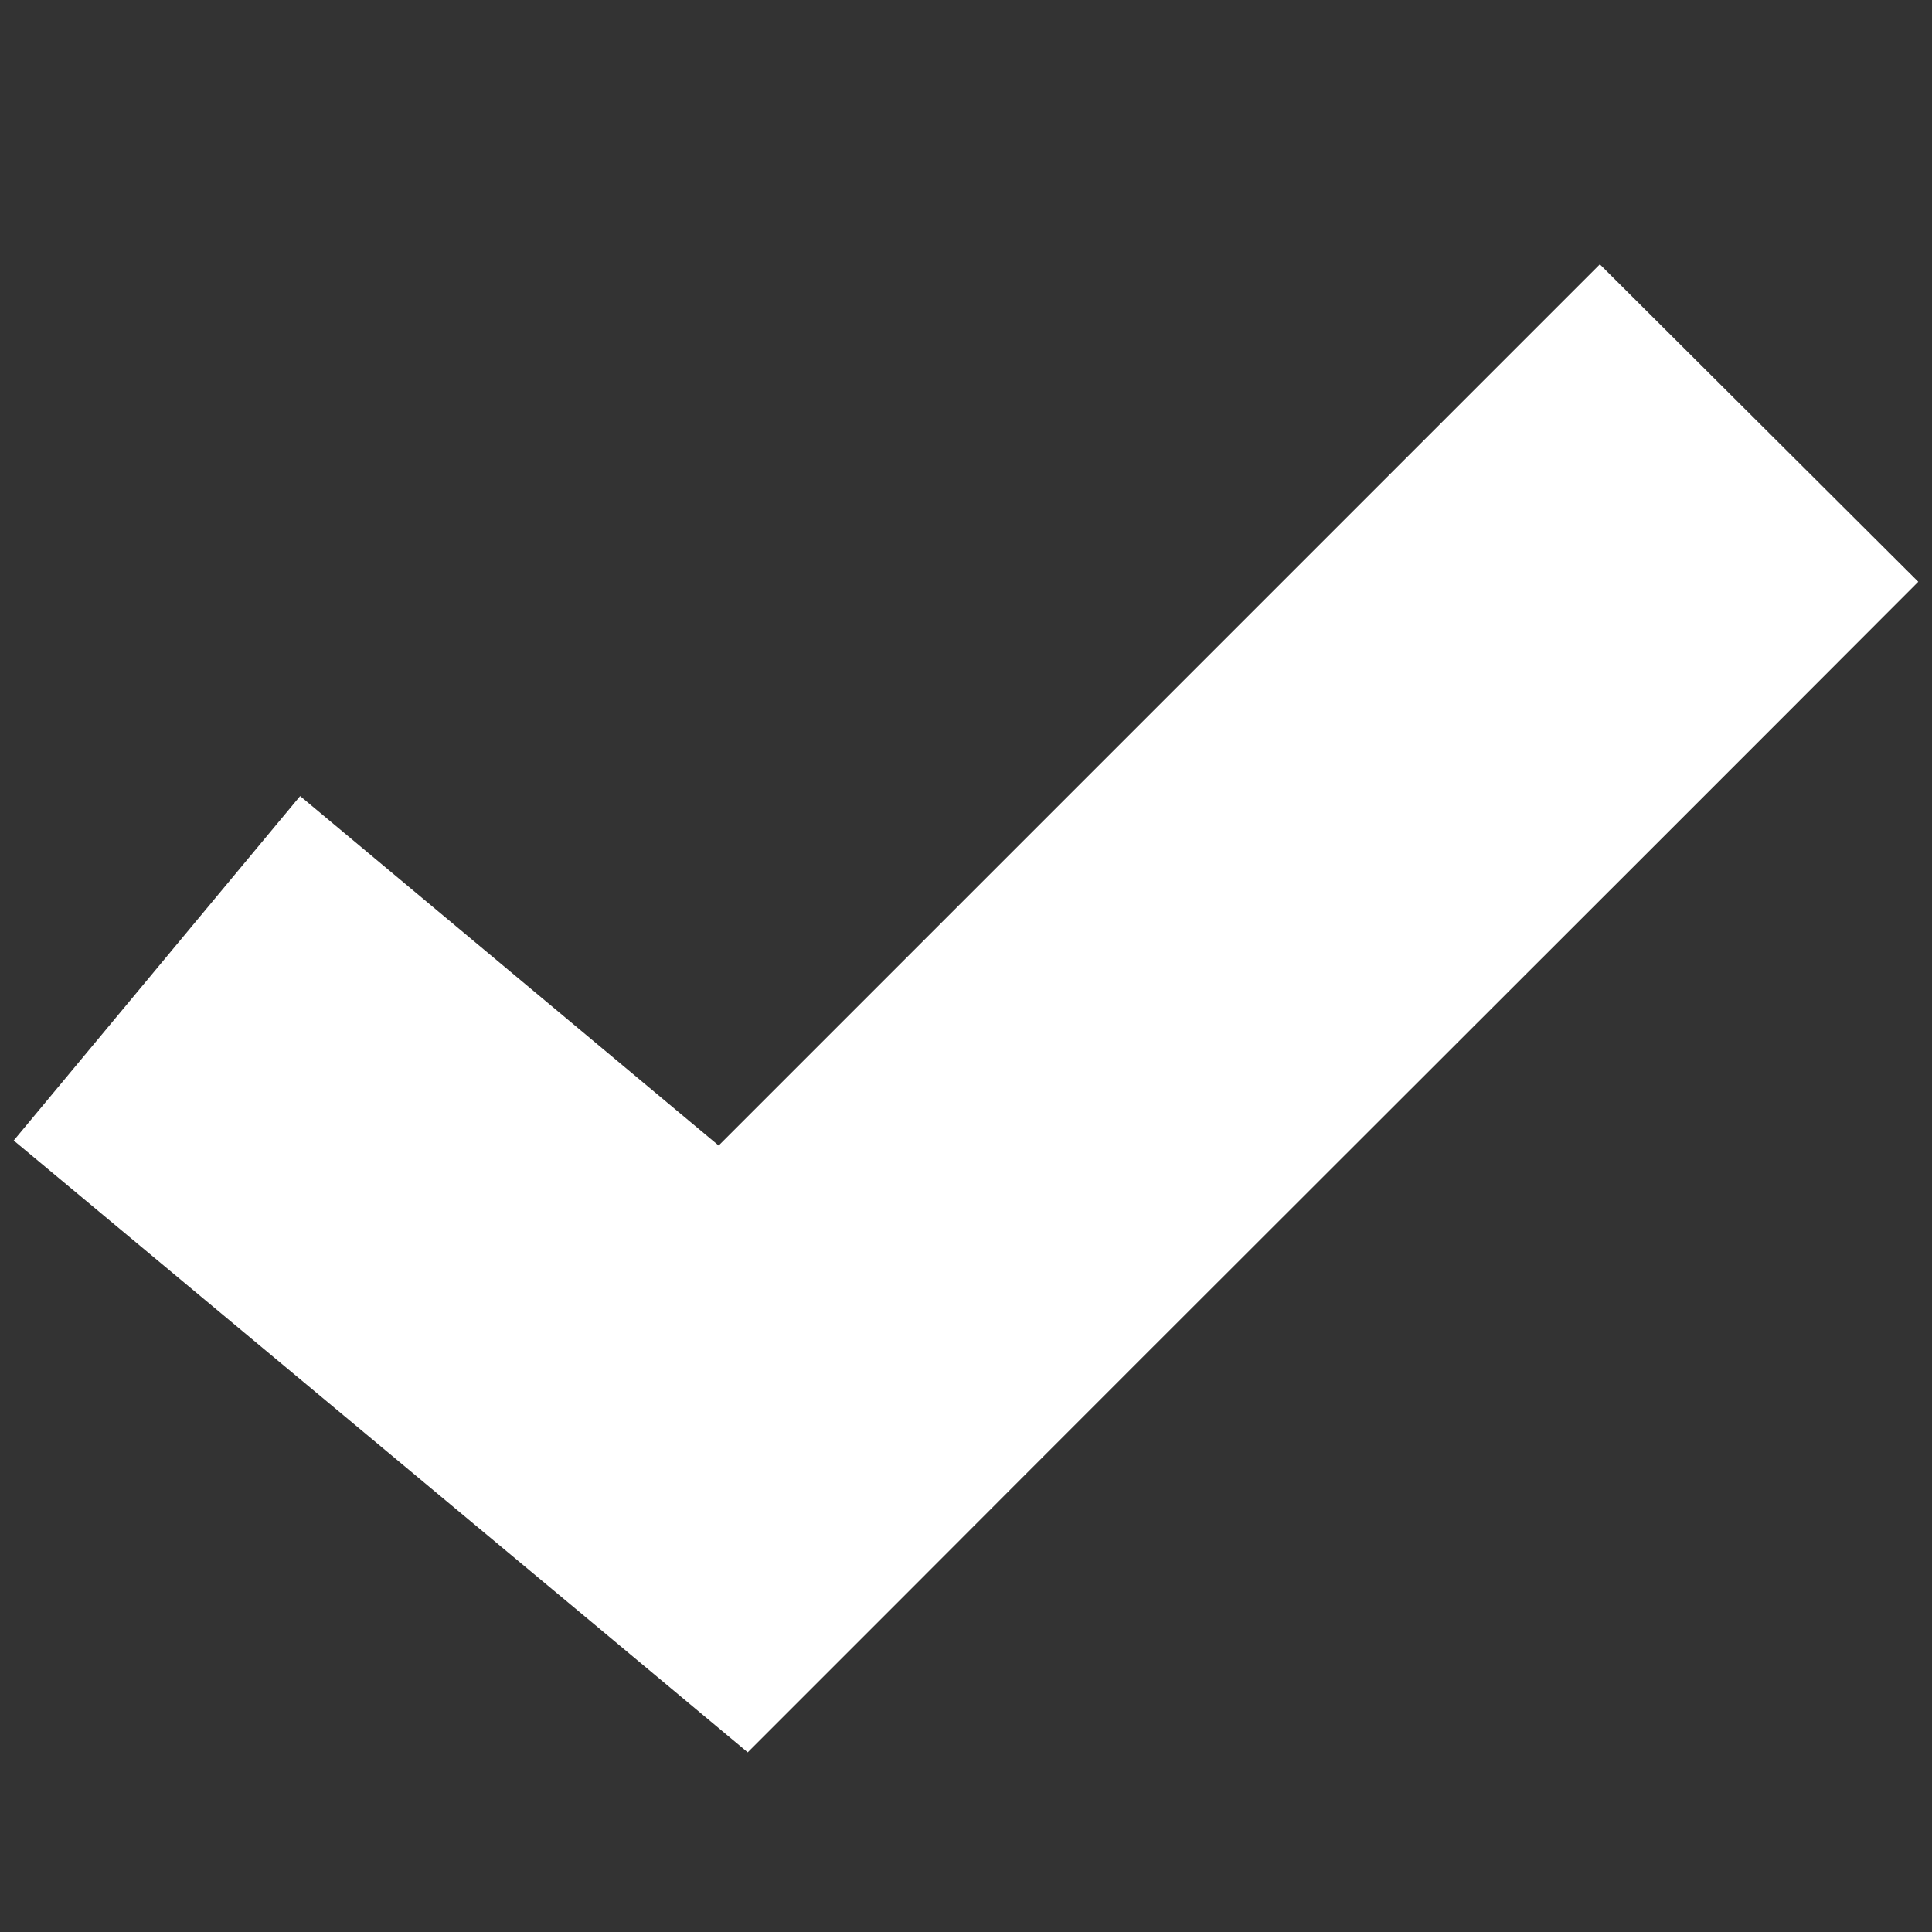 <?xml version="1.0" encoding="UTF-8" standalone="no"?>
<!DOCTYPE svg PUBLIC "-//W3C//DTD SVG 1.1//EN" "http://www.w3.org/Graphics/SVG/1.1/DTD/svg11.dtd">
<svg version="1.1" xmlns="http://www.w3.org/2000/svg" xmlns:xlink="http://www.w3.org/1999/xlink" preserveAspectRatio="xMidYMid meet" viewBox="0 0 400 400" width="20" height="20"><rect x="0" y="0" width="400" height="400" fill="#333333" stroke="none"/><defs><path d="M148.79 237.17C143.02 232.35 114.13 208.23 62.14 164.82L2.84 236.13L122.26 335.64L154.81 362.8C172.84 344.77 182.86 334.75 184.87 332.74C255.56 261.9 326.32 191.44 397.16 120.45C392.76 116.07 370.79 94.16 331.23 54.73C250.18 135.76 189.36 196.58 148.79 237.17Z" id="b3oQOp9T2T"></path></defs><g><g><g><use xlink:href="#b3oQOp9T2T" opacity="1" fill="#FFF" fill-opacity="1"></use><g><use xlink:href="#b3oQOp9T2T" opacity="1" fill-opacity="0" stroke="#FFF" stroke-width="1" stroke-opacity="0"></use></g></g></g></g></svg>